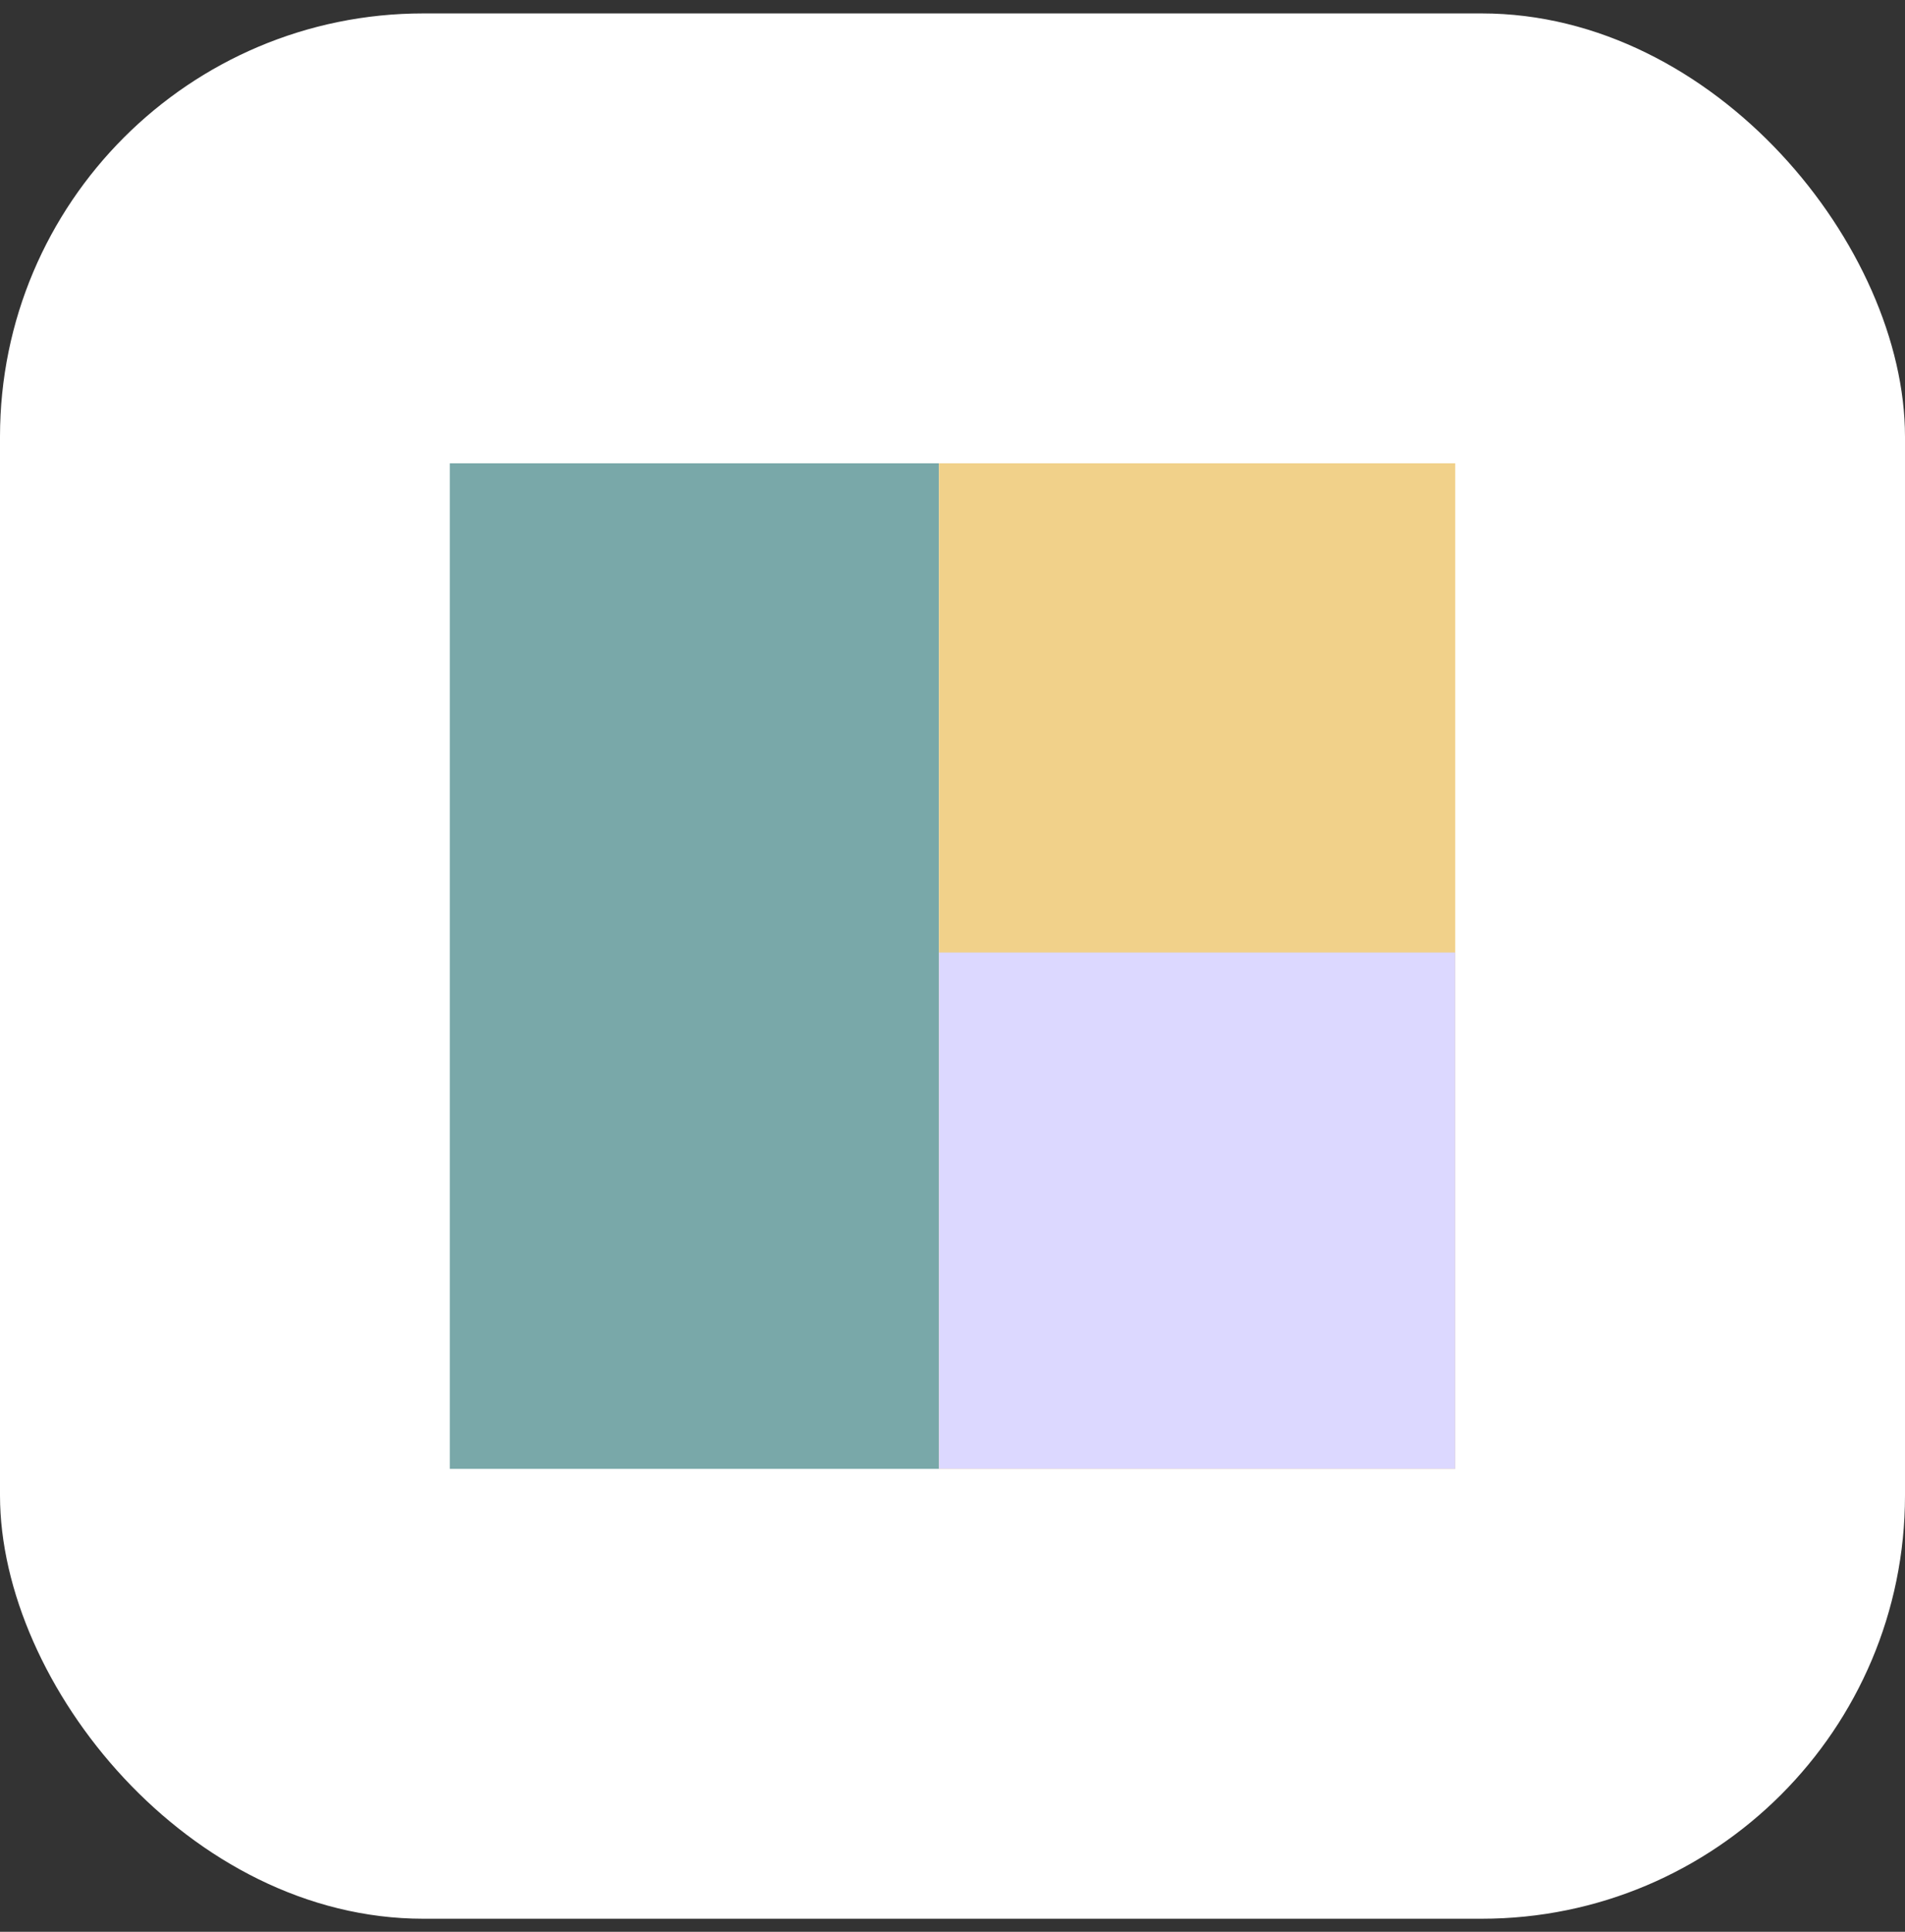 <svg width="72" height="73" viewBox="0 0 72 73" fill="none" xmlns="http://www.w3.org/2000/svg">
<rect x="0" y="0" width="72" height="73" fill="#333333" stroke="none"/>
<rect y="0.507" width="72" height="72" rx="16" fill="white"/>
<rect x="17" y="17.507" width="18.486" height="38" fill="#79A8A9"/>
<rect x="35.487" y="17.507" width="19.514" height="38" fill="#F1D18A"/>
<rect x="35.487" y="35.993" width="19.514" height="19.514" fill="#DCD8FF"/>
</svg>
